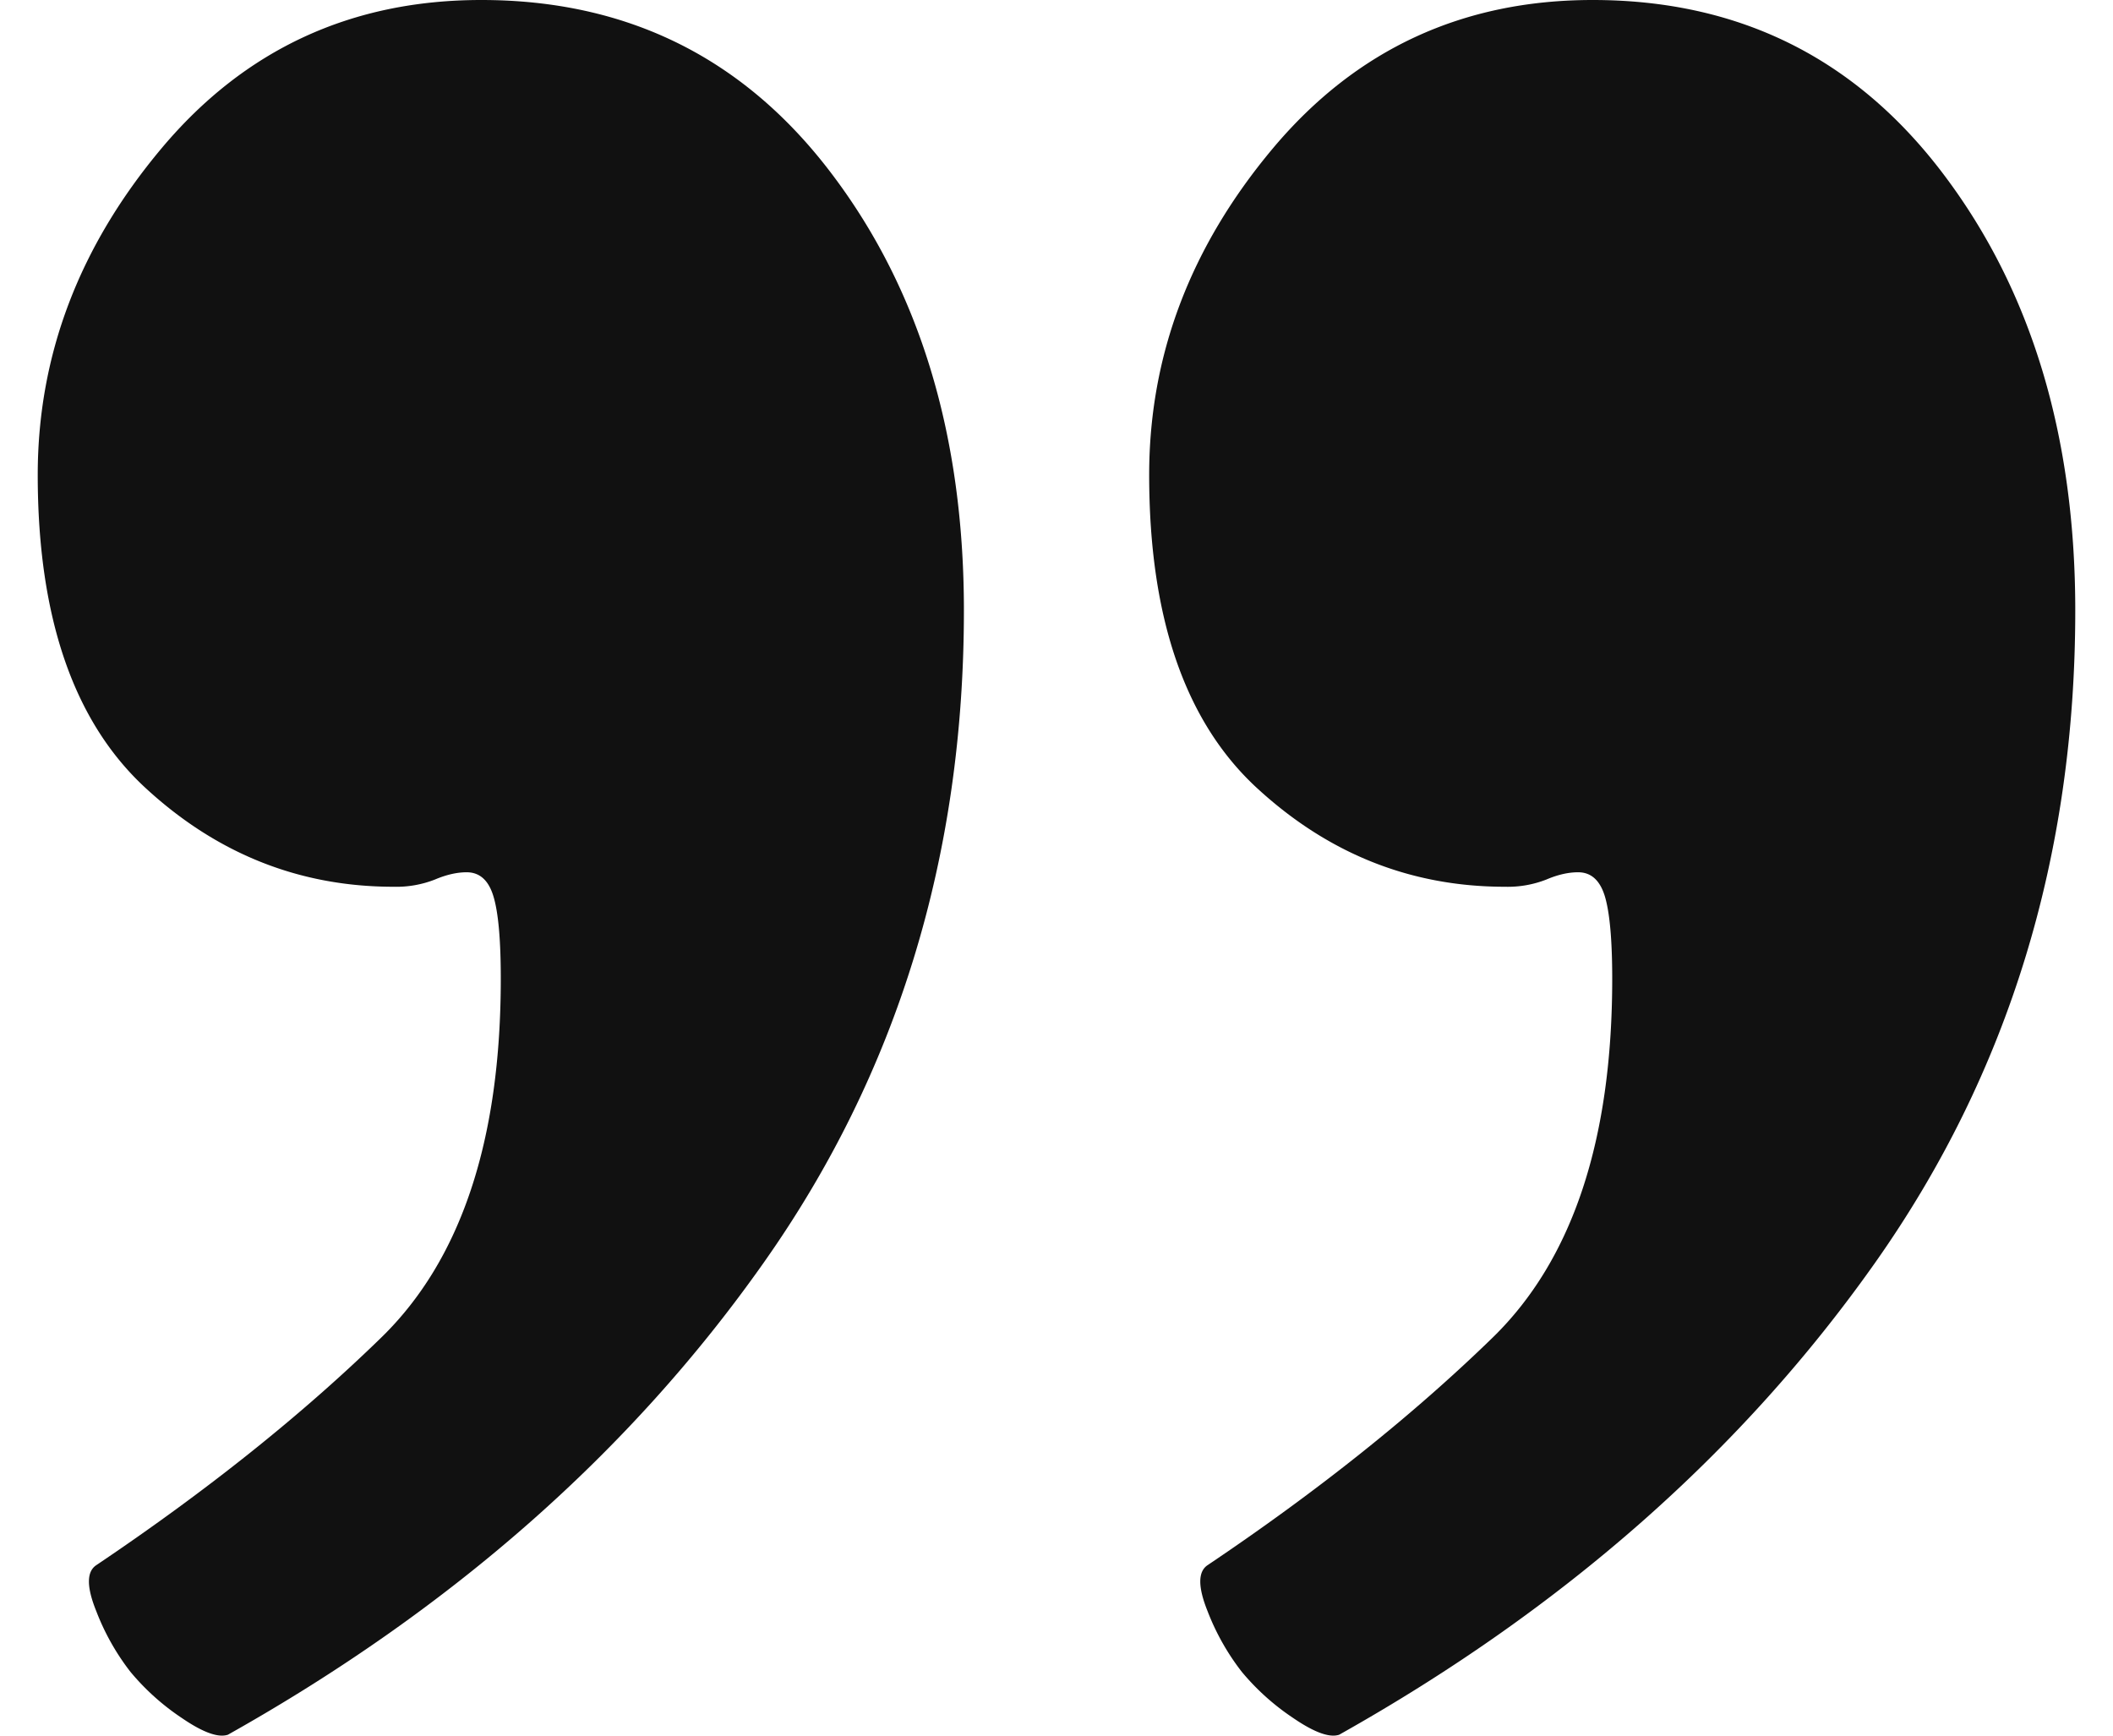 <svg xmlns="http://www.w3.org/2000/svg" width="28" height="23" fill="none"><path fill="#111" fill-rule="evenodd" d="M12.773 8.09c0 3.254-.883 6.133-2.649 8.637C8.36 19.232 5.99 21.32 3.02 22.988c-.13.043-.334-.032-.614-.224a3.166 3.166 0 0 1-.678-.61 3.149 3.149 0 0 1-.452-.803c-.13-.321-.13-.524 0-.61C2.74 19.756 4 18.75 5.054 17.723c1.055-1.028 1.582-2.611 1.582-4.752 0-.514-.032-.877-.097-1.092-.064-.214-.183-.32-.355-.32-.129 0-.269.032-.42.096a1.4 1.4 0 0 1-.549.096c-1.248 0-2.347-.439-3.294-1.316C.974 9.557.5 8.176.5 6.293c0-1.584.549-3.029 1.647-4.335C3.245.653 4.656 0 6.378 0c1.938 0 3.488.77 4.65 2.312 1.163 1.54 1.745 3.467 1.745 5.779zm14.727 0c0 3.254-.883 6.133-2.648 8.637-1.766 2.505-4.134 4.592-7.106 6.261-.129.043-.333-.032-.613-.224a3.167 3.167 0 0 1-.678-.61 3.15 3.15 0 0 1-.453-.803c-.129-.321-.129-.524 0-.61 1.465-.985 2.724-1.99 3.78-3.018 1.054-1.028 1.582-2.611 1.582-4.752 0-.514-.033-.877-.097-1.092-.065-.214-.183-.32-.355-.32-.13 0-.27.032-.42.096a1.4 1.4 0 0 1-.55.096c-1.248 0-2.346-.439-3.294-1.316-.947-.878-1.42-2.259-1.42-4.142 0-1.584.548-3.029 1.646-4.335C17.973.653 19.383 0 21.105 0c1.938 0 3.488.77 4.651 2.312C26.919 3.852 27.5 5.779 27.5 8.09z" clip-rule="evenodd"/></svg>